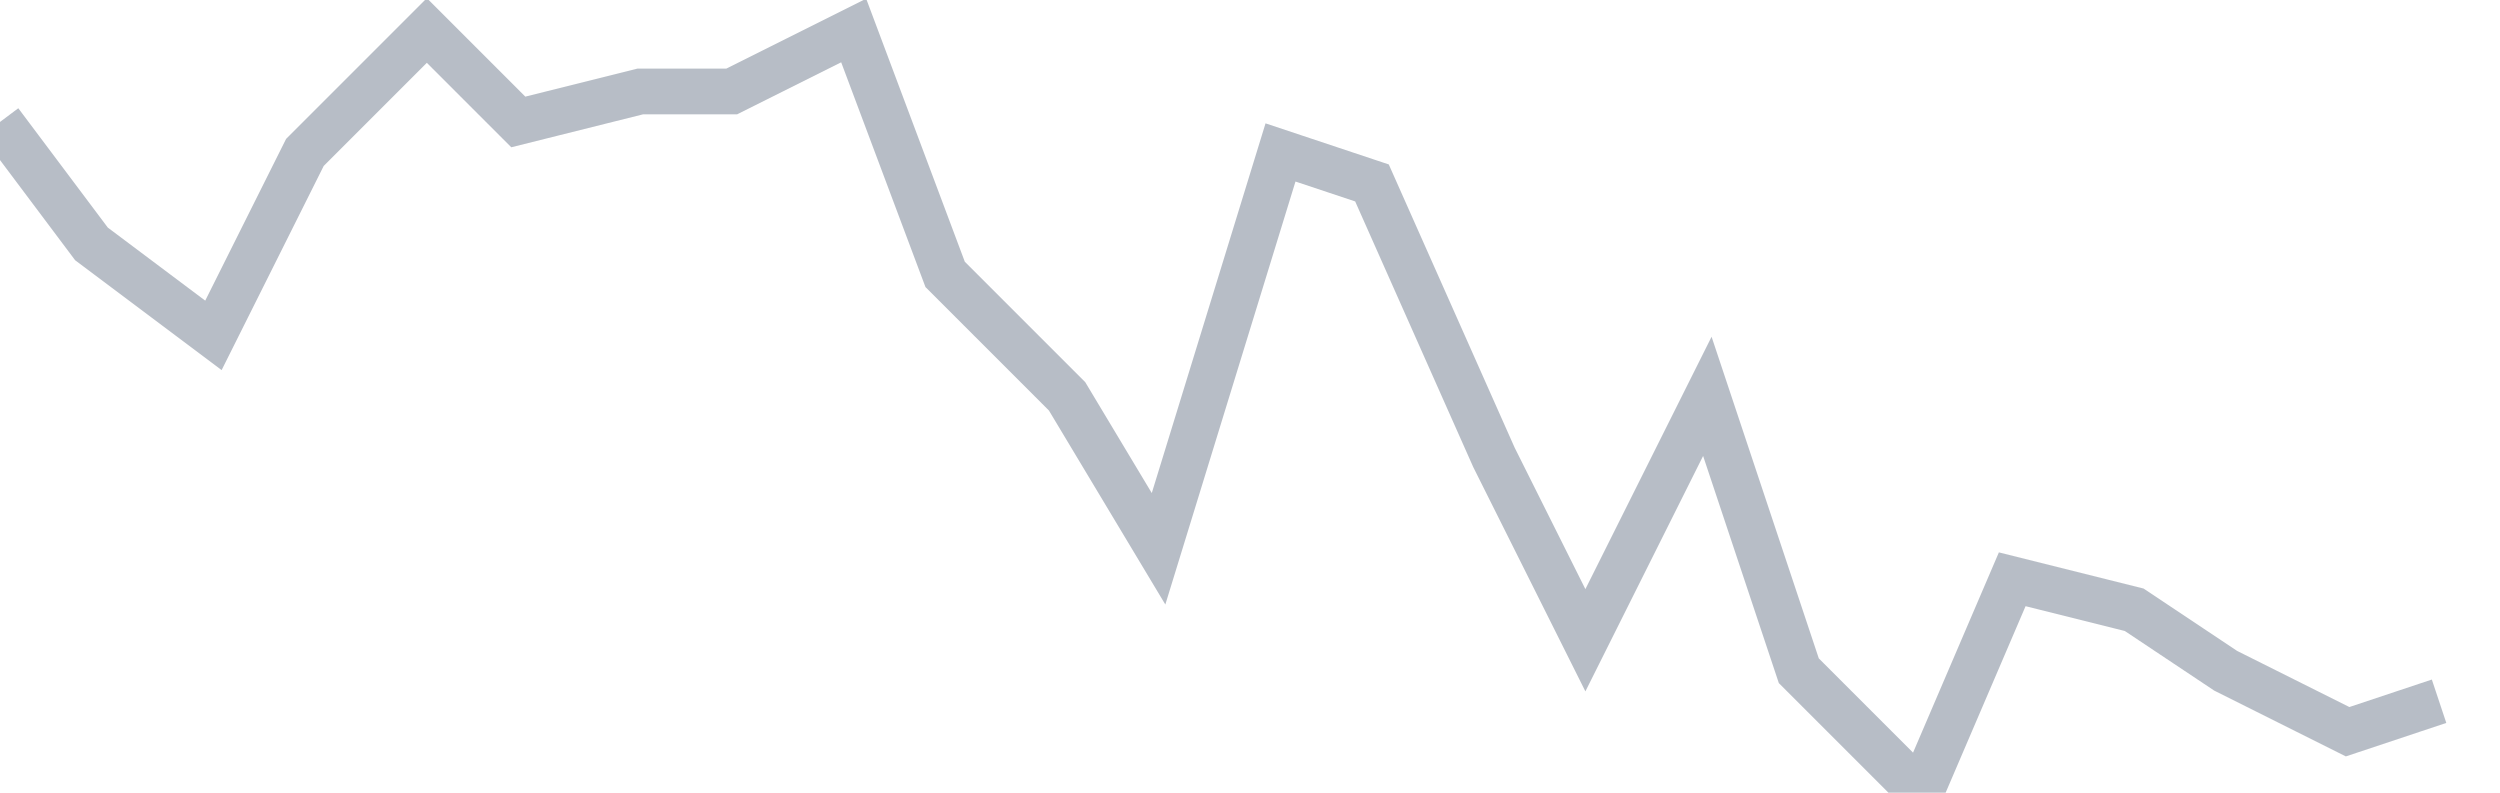 <svg width="82" height="26" fill="none" xmlns="http://www.w3.org/2000/svg"><path d="M0 4l3 4 4 3 3-6 4-4 3 3 4-1h3l4-2 3 8 4 4 3 5 4-13 3 1 4 9 3 6 4-8 3 9 4 4 3-7 4 1 3 2 4 2 3-1" stroke="#B7BDC6" stroke-width="1.5"/></svg>